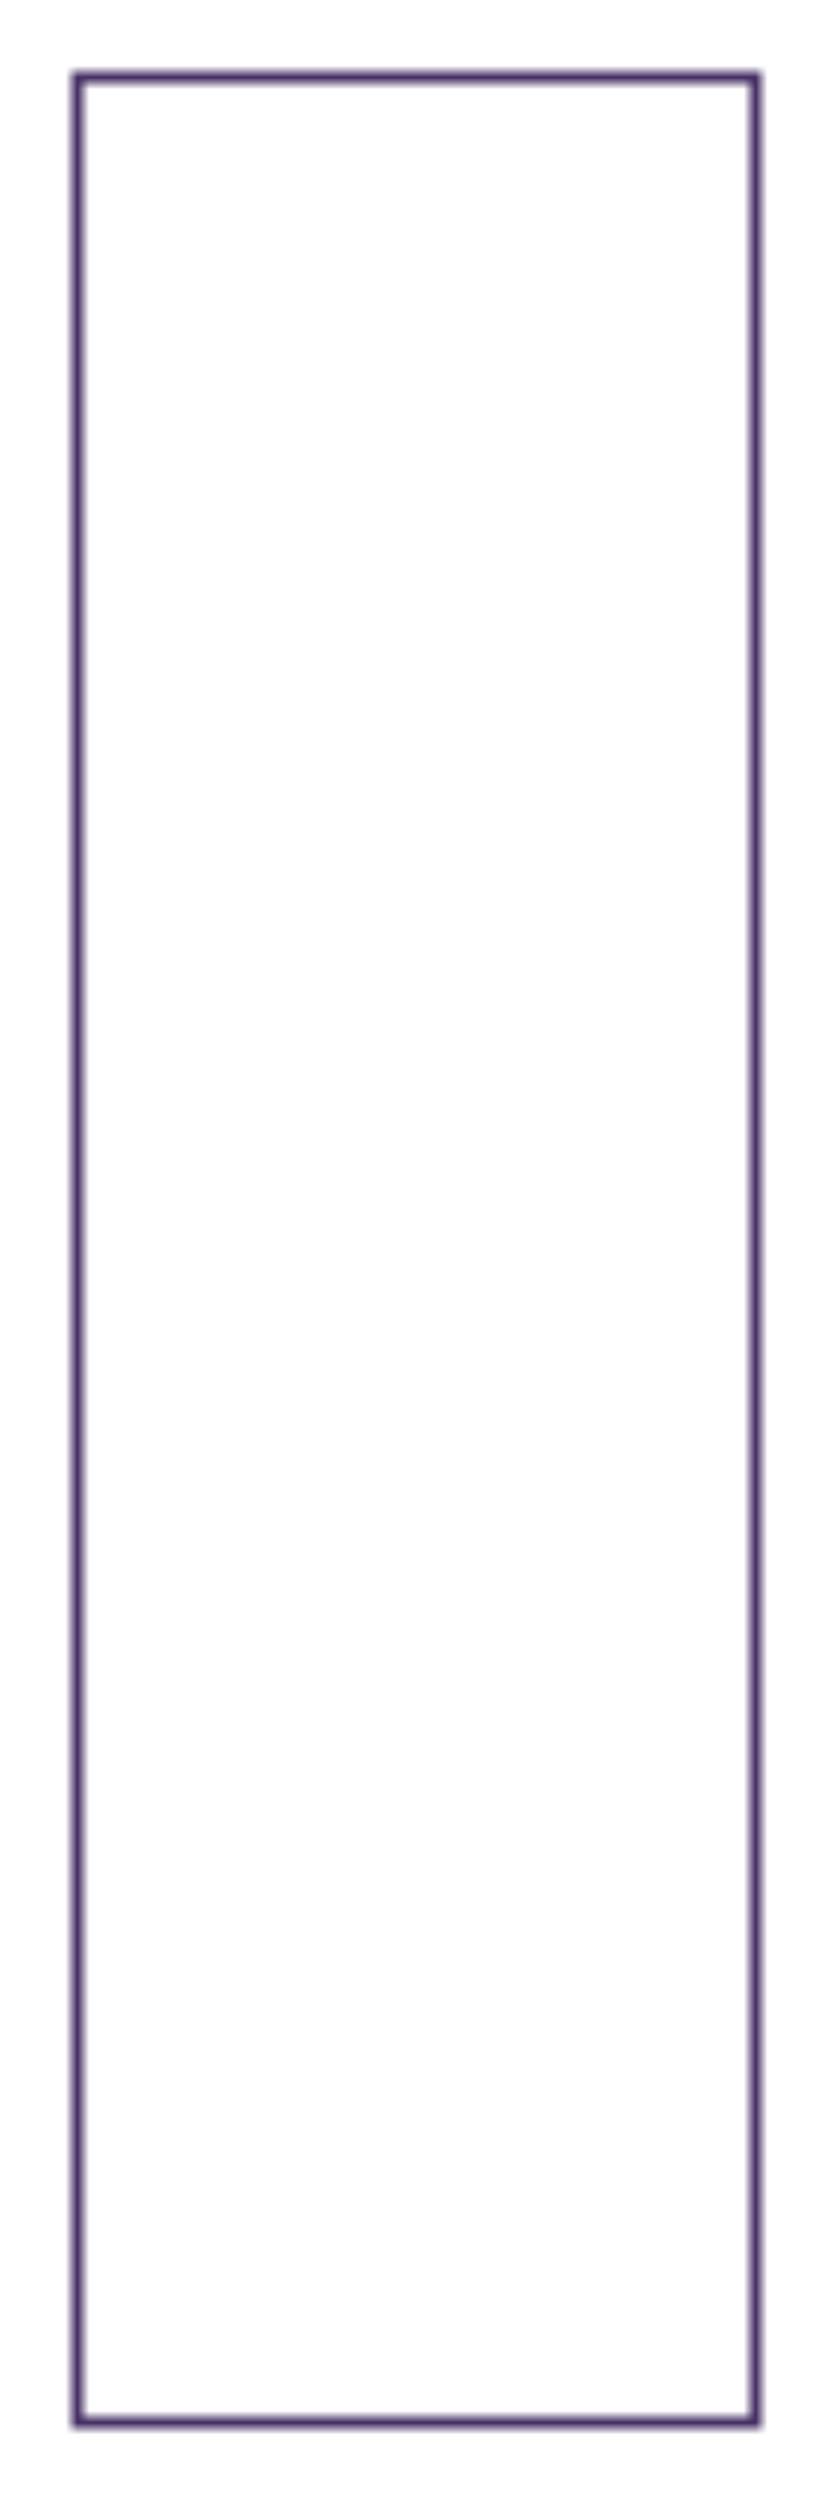 <?xml version="1.0" encoding="utf-8"?>
<!-- Generator: Adobe Illustrator 20.1.0, SVG Export Plug-In . SVG Version: 6.00 Build 0)  -->
<svg version="1.1" id="レイヤー_1" xmlns="http://www.w3.org/2000/svg" xmlns:xlink="http://www.w3.org/1999/xlink" x="0px"
	 y="0px" width="70px" height="210px" viewBox="0 0 70 210" style="enable-background:new 0 0 70 210;" xml:space="preserve">
<style type="text/css">
	
		.st0{fill-rule:evenodd;clip-rule:evenodd;fill:none;stroke:#FFFFFF;stroke-linecap:round;stroke-linejoin:round;stroke-miterlimit:10;}
	.st1{filter:url(#Adobe_OpacityMaskFilter);}
	.st2{fill:#333333;}
	.st3{mask:url(#SVGID_1_);fill-rule:evenodd;clip-rule:evenodd;fill:#412A60;}
	.st4{fill:#FFFFFF;}
</style>
<symbol  id="新規シンボル" viewBox="-3.5 -6 7.1 12">
	<polyline class="st0" points="-3,5.5 3,0 -3,-5.5 	"/>
</symbol>
<g>
	<defs>
		<filter id="Adobe_OpacityMaskFilter" filterUnits="userSpaceOnUse" x="0" y="0" width="70" height="210">
			<feFlood  style="flood-color:white;flood-opacity:1" result="back"/>
			<feBlend  in="SourceGraphic" in2="back" mode="normal"/>
		</filter>
	</defs>
	<mask maskUnits="userSpaceOnUse" x="0" y="0" width="70" height="210" id="SVGID_1_">
		<g class="st1">
			<g>
				<path class="st2" d="M63,7v196H7V7H63 M64,6H6v198h58V6L64,6z"/>
			</g>
		</g>
	</mask>
	<rect class="st3" width="70" height="210"/>
	<g>
		<path class="st4" d="M33,28.4c1.6-1,3.1-1.4,4.3-1.4c0.9,0,1.7,0.3,2.4,0.8c0.6,0.5,0.9,1.1,0.9,1.9c0,0.9-0.4,1.6-1.1,2.1
			c-0.6,0.4-1.2,0.6-2,0.6c-1.2,0-2.2-0.5-3.2-1.4c-0.1-0.1-0.1-0.1-0.1-0.3c0-0.1,0.1-0.1,0.2-0.1c0.1,0,0.1,0,0.2,0.1
			c0.7,0.6,1.5,0.9,2.5,0.9c0.7,0,1.2-0.2,1.7-0.7c0.4-0.4,0.6-0.9,0.6-1.5c0-0.6-0.3-1-0.8-1.4c-0.4-0.3-0.9-0.4-1.5-0.4
			c-0.6,0-1.3,0.2-2.1,0.5c-0.5,0.2-1.2,0.6-2,1.1c0,0.3,0,0.7,0,1.1c0,0.6,0,0.9,0.1,1.1l0,0.7c0,0.4-0.1,0.8-0.2,1
			c-0.1,0.4-0.3,0.6-0.5,0.6c-0.2,0-0.3-0.1-0.4-0.3c-0.1-0.3-0.3-0.5-0.6-0.7c-0.4-0.3-0.9-0.7-1.7-1.2c-0.3,0.2-0.4,0.4-0.5,0.4
			c-0.2,0.2-0.4,0.3-0.6,0.3c-0.3,0-0.5-0.2-0.8-0.6c-0.2-0.3-0.3-0.5-0.3-0.7c0-0.4,0.1-0.6,0.2-0.6c0.1,0,0.1,0.1,0.2,0.2
			c0.2,0.3,0.3,0.4,0.5,0.4c0.2,0,0.3,0,0.5-0.1c0.6-0.3,1.2-0.7,1.9-1.2c0.8-0.5,1.3-0.8,1.4-0.9V25c-0.9,0.2-1.6,0.3-1.9,0.3
			c-0.7,0-1.2-0.3-1.6-0.9c-0.2-0.3-0.2-0.4-0.2-0.6c0-0.1,0.1-0.2,0.2-0.2c0.1,0,0.1,0,0.2,0.1c0.2,0.3,0.4,0.5,0.6,0.6
			c0.2,0.1,0.4,0.1,0.7,0.1c0.5,0,1.2-0.1,2.1-0.3c0-0.8,0-1.4,0-1.8c0-0.5,0-0.8-0.1-0.9c-0.2-0.2-0.4-0.4-0.8-0.4
			c-0.1,0-0.2-0.1-0.2-0.2c0-0.1,0.1-0.2,0.2-0.3c0.1-0.1,0.3-0.1,0.4-0.1c0.3,0,0.6,0.1,1.1,0.3c0.5,0.2,0.7,0.5,0.7,0.7
			c0,0.2-0.1,0.3-0.2,0.4c-0.2,0.2-0.3,0.4-0.3,0.9c0,0.4-0.1,0.7-0.1,1.1c0.6-0.2,1.1-0.4,1.4-0.7c0.1-0.1,0.3-0.2,0.6-0.3
			s0.4-0.2,0.6-0.2c0.4,0,0.6,0.2,0.6,0.5c0,0.2-0.1,0.4-0.4,0.5c-0.8,0.3-1.7,0.7-2.8,1c0,0.5,0,1.1,0,1.8C33,27.4,33,28,33,28.4z
			 M32.2,29.7c-0.2,0.2-0.9,0.7-2.1,1.5c0.4,0.3,0.9,0.5,1.5,0.8c0.2,0.1,0.3,0.1,0.5,0.1c0.1,0,0.1-0.1,0.1-0.4
			C32.2,30.9,32.2,30.2,32.2,29.7z M39.4,23.5c0.7,0,1.4,0.3,2.1,0.8c0.6,0.4,0.9,0.9,0.9,1.4c0,0.3-0.1,0.5-0.4,0.5
			c-0.1,0-0.2,0-0.4-0.1C41.5,26,41.3,26,41.2,26c0,0-0.2,0-0.4,0.1c-0.1,0-0.4,0.2-0.8,0.3c0,0-0.1,0-0.2,0c-0.1,0-0.2-0.1-0.2-0.2
			c0-0.1,0-0.2,0.1-0.2c0.5-0.3,0.9-0.6,1.1-0.7c0.1-0.1,0.1-0.2,0.1-0.2c0,0,0-0.1-0.1-0.2c-0.4-0.5-1-0.8-1.7-0.8
			c-0.4,0-0.8,0.1-1,0.2c-0.2,0.1-0.4,0.1-0.4,0.1c-0.1,0-0.1-0.1-0.1-0.2c0-0.1,0.1-0.2,0.3-0.4C38.4,23.7,38.9,23.5,39.4,23.5z"/>
		<path class="st4" d="M27,53.7c-0.1,0-0.1,0-0.1-0.2c0-0.1,0-0.1,0.1-0.1c1.5-0.4,2.9-1.1,4.2-2c0.3-0.2,0.6-0.5,0.9-0.8
			c0.9,0.6,1.3,0.9,1.3,1c0,0.1-0.1,0.2-0.3,0.2c-0.1,0-0.3,0-0.5-0.1C30.9,52.9,29.1,53.5,27,53.7z M29.2,41.8V42
			c0,0.3-0.2,0.4-0.7,0.4c-0.3,0-0.4-0.1-0.4-0.4l0.1-2.1c0-0.9,0-1.6-0.1-2.2c0.4,0.2,0.9,0.4,1.3,0.7H40c0.4-0.4,0.6-0.6,0.7-0.6
			c0.1,0,0.3,0.2,0.7,0.5c0.2,0.2,0.3,0.3,0.3,0.4c0,0.1-0.2,0.3-0.5,0.5v0.7l0.1,2.1c0,0.3-0.2,0.5-0.7,0.5c-0.3,0-0.4-0.1-0.4-0.4
			v-0.3H29.2z M32.1,41.4v-2.5h-2.9v2.5H32.1z M38.6,50.1h-8v0.2c0,0.3-0.2,0.4-0.7,0.4c-0.3,0-0.5-0.1-0.5-0.4l0.1-4.3
			c0-1.7,0-2.9-0.1-3.5c0.6,0.2,1,0.4,1.3,0.6h7.7c0.4-0.4,0.6-0.6,0.7-0.6c0.1,0,0.3,0.2,0.7,0.5c0.2,0.2,0.3,0.3,0.3,0.4
			c0,0.1-0.1,0.3-0.4,0.5v1.8l0.1,4.3c0,0.3-0.2,0.4-0.7,0.4c-0.3,0-0.5-0.1-0.5-0.4V50.1z M38.6,45.4v-1.6h-8v1.6H38.6z M38.6,47.5
			v-1.6h-8v1.6H38.6z M38.6,49.7v-1.8h-8v1.8H38.6z M33.2,41.4h2.9v-2.5h-2.9V41.4z M36,51.2C36,51.2,36,51.1,36,51.2
			c-0.1-0.2,0-0.2,0.1-0.2c1.7,0.2,3.1,0.5,4,1c0.8,0.4,1.1,0.8,1.1,1.3c0,0.4-0.2,0.6-0.5,0.6c-0.2,0-0.4-0.1-0.7-0.4
			C39,52.5,37.7,51.8,36,51.2z M40.1,41.4v-2.5h-3v2.5H40.1z"/>
		<path class="st4" d="M31.9,69.7c-0.3,0-0.7-0.2-1.2-0.7c-0.7-0.7-1.3-1.7-1.5-3c-0.2-0.9-0.3-2-0.3-3.4l0-1.5c0-0.4-0.1-0.7-0.2-1
			c-0.1-0.2-0.3-0.5-0.6-0.8c-0.1-0.1-0.2-0.2-0.2-0.2c0-0.1,0.1-0.2,0.3-0.2c0.3,0,0.6,0.2,1.1,0.6c0.6,0.5,0.8,0.9,0.8,1.3
			c0,0.2-0.1,0.5-0.2,0.8c-0.1,0.4-0.2,1.1-0.2,2.1c0,1.4,0.2,2.4,0.5,3.1c0.3,0.7,0.6,1,0.9,1c0.1,0,0.3-0.1,0.4-0.3
			c0.5-0.9,1.1-2,2-3.3c0.1-0.1,0.2-0.2,0.3-0.2c0.1,0,0.2,0.1,0.2,0.2c0,0.1,0,0.2-0.1,0.3c-0.6,1.1-1.1,2.1-1.4,3.1
			c-0.1,0.4-0.2,0.6-0.2,0.7c0,0.2,0,0.3,0.1,0.4c0.1,0.2,0.1,0.4,0.1,0.6C32.4,69.6,32.2,69.7,31.9,69.7z M37.4,61.1
			c0-0.1,0.1-0.1,0.2-0.1c0.1,0,0.1,0,0.2,0c1.2,0.5,2.1,1.2,2.9,2.2c0.7,0.9,1,1.8,1,2.8c0,0.8-0.2,1.2-0.7,1.2
			c-0.2,0-0.4-0.1-0.5-0.2c-0.1-0.2-0.3-0.3-0.6-0.4c-0.2-0.1-0.6-0.2-1.2-0.2c-0.2,0-0.2-0.1-0.2-0.2c0-0.1,0.1-0.1,0.3-0.2
			c0.7-0.1,1.2-0.1,1.4-0.2c0.2,0,0.3-0.1,0.3-0.3c0-0.7-0.3-1.4-0.9-2.3c-0.6-0.8-1.2-1.4-1.9-1.8C37.5,61.3,37.4,61.2,37.4,61.1z"
			/>
		<path class="st4" d="M30.8,78.8h0.6c0.4-0.5,0.6-0.7,0.7-0.7c0.1,0,0.4,0.2,0.8,0.6c0.2,0.1,0.3,0.3,0.3,0.4
			c0,0.1-0.1,0.2-0.2,0.2h-2.2v4c0.7-0.2,1.4-0.5,2.2-0.8c0,0,0,0,0,0c0.1,0,0.1,0,0.1,0.1c0,0,0,0.1,0,0.1
			c-0.6,0.4-1.4,0.8-2.3,1.2c0,1.8,0,3.4,0,4.8c0,1,0,1.5,0,1.5c0,0.4-0.2,0.5-0.7,0.5c-0.3,0-0.5-0.1-0.5-0.4c0-0.1,0-0.4,0-0.9
			c0-1.5,0-3.2,0.1-5.1c-0.8,0.3-1.5,0.6-2,0.7c-0.1,0.4-0.2,0.6-0.3,0.6c-0.2,0-0.4-0.5-0.7-1.6c0.3,0,0.6,0,1-0.1
			c0.6-0.1,1.2-0.3,2.1-0.5v-4.3h-1.6c-0.4,1.3-1,2.4-1.6,3.3c0,0,0,0-0.1,0c-0.1,0-0.2,0-0.2-0.1c0,0,0,0,0,0
			c0.5-1,0.9-2.5,1.2-4.5c0.1-0.7,0.2-1.4,0.2-1.8c1,0.2,1.5,0.4,1.5,0.6c0,0.1-0.2,0.2-0.5,0.3c-0.1,0.6-0.3,1.2-0.4,1.7h1.5
			c0-2.3,0-3.8-0.1-4.4c0.8,0.1,1.3,0.2,1.5,0.2c0.2,0,0.2,0.1,0.2,0.2c0,0.1-0.2,0.3-0.6,0.4V78.8z M34.7,78.6
			c-0.7,1.2-1.6,2.3-2.5,3.2c0,0,0,0-0.1,0c-0.1,0-0.1,0-0.1-0.1c0,0,0,0,0-0.1c1.2-1.5,2-3.3,2.6-5.3c0.2-0.7,0.3-1.4,0.3-1.9
			c1.1,0.3,1.7,0.5,1.7,0.7c0,0.2-0.2,0.3-0.6,0.4c-0.3,0.9-0.6,1.8-1.1,2.7h6c0.4-0.4,0.6-0.6,0.7-0.6c0.1,0,0.4,0.2,0.7,0.5
			c0.2,0.2,0.3,0.3,0.3,0.4c0,0.1-0.1,0.2-0.4,0.4c-0.1,3-0.3,5.1-0.4,6.2c-0.1,1.4-0.4,2.5-0.7,3.5c-0.3,0.8-0.6,1.3-0.9,1.7
			c-0.3,0.3-0.7,0.4-1.3,0.4c-0.1,0-0.2-0.1-0.2-0.2c0-0.3-0.2-0.5-0.5-0.7c-0.3-0.2-0.8-0.4-1.5-0.5c0,0-0.1-0.1-0.1-0.1
			c0-0.1,0-0.1,0.1-0.1c1.2,0.2,2,0.3,2.4,0.3c0.3,0,0.5-0.1,0.7-0.3c0.1-0.2,0.3-0.5,0.4-1c0.3-1,0.5-2.4,0.6-4.1
			c0.1-1.2,0.2-2.9,0.2-5.2h-1c-0.6,3.1-1.5,5.5-2.8,7.2c-1.1,1.4-2.6,2.6-4.5,3.6c0,0,0,0,0,0c-0.1,0-0.1,0-0.1-0.1
			c0,0,0-0.1,0-0.1c3.5-2.3,5.6-5.9,6.3-10.6h-1.7c-0.9,3.5-2.7,6-5.6,7.5c0,0,0,0,0,0c-0.1,0-0.1,0-0.1-0.1c0,0,0,0,0-0.1
			c2.3-1.9,3.9-4.3,4.6-7.4H34.7z"/>
		<path class="st4" d="M29.4,103.3c0,1,0,1.7,0.1,2c0,0.2,0.1,0.3,0.2,0.3c0.1,0,0.1,0,0.1-0.1c0.4-1.2,0.9-2.5,1.4-3.6
			c0-0.1,0.1-0.2,0.2-0.2c0.1,0,0.2,0.1,0.2,0.2c0,0,0,0.1,0,0.2c-0.6,2.3-1,3.5-1,3.6c-0.1,0.5-0.2,0.8-0.2,0.9l0,1.1
			c0,0.3-0.1,0.5-0.4,0.5c-0.3,0-0.5-0.2-0.6-0.5c-0.5-0.9-0.7-2.3-0.7-4.1c0-1.6,0.3-3.5,0.9-5.8c0.2-0.7,0.3-1.2,0.3-1.6
			c0-0.4-0.1-0.8-0.4-1.3c-0.1-0.1-0.1-0.2-0.1-0.2c0-0.1,0.1-0.2,0.2-0.2c0.1,0,0.2,0.1,0.4,0.2c0.3,0.2,0.5,0.5,0.8,0.8
			c0.2,0.4,0.4,0.7,0.4,1.2c0,0.2-0.1,0.4-0.3,0.6c-0.1,0.1-0.2,0.3-0.3,0.6c-0.3,0.9-0.6,1.8-0.8,2.9
			C29.5,101.8,29.4,102.6,29.4,103.3z M38.7,104.9c1.2,0.5,2.1,0.9,2.8,1.5c0.2,0.1,0.3,0.3,0.3,0.5c0,0.3-0.1,0.5-0.4,0.6
			c0,0-0.1,0-0.1,0c-0.2,0-0.3-0.1-0.5-0.2c-0.7-0.5-1.4-1-2-1.4c0,0.6-0.2,1-0.7,1.4c-0.5,0.4-1.1,0.6-1.9,0.6
			c-0.8,0-1.4-0.2-1.9-0.5c-0.4-0.3-0.6-0.7-0.6-1.2c0-0.5,0.2-0.9,0.7-1.2c0.5-0.3,1.1-0.4,1.8-0.4c0.6,0,1.2,0.1,1.7,0.2l-0.1-5
			c-0.9,0.1-1.9,0.2-2.8,0.2c-0.9,0-1.5-0.4-1.9-1.3c0-0.1-0.1-0.2-0.1-0.3c0-0.1,0.1-0.2,0.2-0.2c0.1,0,0.2,0.1,0.3,0.2
			c0.3,0.5,0.8,0.7,1.4,0.7c0.8,0,1.8-0.1,2.9-0.3c0-0.7,0-1.6-0.1-2.7c0-0.4-0.1-0.6-0.2-0.7c-0.2-0.1-0.5-0.2-0.9-0.2
			c-0.2,0-0.2-0.1-0.2-0.2c0-0.1,0.1-0.2,0.2-0.3c0.1-0.1,0.3-0.1,0.5-0.1c0.4,0,0.8,0.1,1.2,0.3c0.5,0.2,0.8,0.5,0.8,0.8
			c0,0.1-0.1,0.3-0.2,0.4c-0.1,0.1-0.2,0.4-0.2,0.7c0,0.6-0.1,1.2-0.1,1.7c0.3-0.1,0.6-0.1,0.9-0.2c0.1,0,0.3-0.1,0.5-0.3
			c0.2-0.1,0.5-0.2,0.9-0.2c0.2,0,0.3,0,0.4,0.1s0.2,0.2,0.2,0.3c0,0.2-0.2,0.4-0.5,0.5c-0.7,0.2-1.5,0.5-2.4,0.6
			C38.6,101.5,38.6,103.4,38.7,104.9z M37.8,105.4c-0.7-0.3-1.4-0.4-2-0.4c-0.5,0-0.9,0.1-1.2,0.3c-0.3,0.2-0.4,0.4-0.4,0.7
			c0,0.7,0.6,1,1.8,1c0.6,0,1.1-0.2,1.4-0.5C37.6,106.3,37.8,105.9,37.8,105.4z"/>
		<path class="st4" d="M30.3,120.3c0.2,0,0.3,0.1,0.3,0.2l-0.1,0.2c-0.1,0.4-0.2,0.8-0.2,1.1c0,0.9,0.5,1.6,1.4,2
			c0.7,0.3,1.6,0.4,2.7,0.4c1.5,0,2.6-0.1,3.3-0.3c0.5-0.1,0.8-0.2,1-0.2c0.3,0,0.5,0.1,0.7,0.2s0.3,0.2,0.3,0.4
			c0,0.2-0.1,0.4-0.2,0.5s-0.4,0.2-0.8,0.2c-1.3,0.2-2.6,0.3-3.8,0.3c-3.5,0-5.3-1.1-5.3-3.4c0-0.5,0.1-1,0.4-1.4
			C30.1,120.4,30.2,120.3,30.3,120.3z M33.9,116.1c-0.1,0-0.3,0-0.4,0c-1.3,0-2.3-0.4-2.9-1.2c0,0-0.1-0.1-0.1-0.2
			c0-0.1,0.1-0.2,0.2-0.2c0.1,0,0.2,0,0.3,0.1c0.5,0.4,1.3,0.6,2.3,0.6c0.4,0,1,0,1.7-0.1c0.7-0.1,1.4-0.3,1.9-0.4
			c0.2-0.1,0.4-0.1,0.6-0.1c0.2,0,0.4,0,0.6,0.1c0.3,0.1,0.4,0.3,0.4,0.6c0,0.3-0.2,0.5-0.7,0.5c-0.5,0-1.2,0.2-2,0.3
			c-0.5,0.1-1,0.3-1.4,0.5c-0.6,0.4-1.3,0.8-2.1,1.4c-0.1,0.1-0.2,0.1-0.3,0.1c-0.1,0-0.2,0-0.2-0.1c0-0.1,0-0.2,0.1-0.3
			C32.5,117.2,33.2,116.6,33.9,116.1L33.9,116.1z"/>
		<path class="st4" d="M31.9,135.7c-0.6,0.1-1.1,0.1-1.5,0.1c-0.5,0-1-0.1-1.3-0.3c-0.3-0.2-0.6-0.5-0.9-0.8c0-0.1-0.1-0.1-0.1-0.2
			c0-0.1,0.1-0.2,0.2-0.2c0.1,0,0.1,0,0.2,0.1c0.4,0.4,0.9,0.7,1.6,0.7c0.6,0,1.2-0.1,2-0.2c0.2-0.9,0.2-1.8,0.3-2.5
			c0-0.4-0.3-0.6-0.9-0.7c-0.2,0-0.3-0.1-0.3-0.1c0-0.1,0.1-0.2,0.2-0.3c0.2-0.1,0.4-0.2,0.8-0.2s0.7,0.1,1.1,0.4
			c0.4,0.2,0.5,0.4,0.5,0.6c0,0.2-0.1,0.3-0.2,0.4c-0.1,0.1-0.2,0.3-0.3,0.6c-0.1,0.3-0.2,0.8-0.4,1.5c0.9-0.2,1.6-0.5,2-0.8
			c0.2-0.2,0.5-0.3,0.8-0.3c0.6,0,0.8,0.2,0.8,0.5c0,0.2-0.2,0.5-0.7,0.6c-0.9,0.3-1.9,0.6-3.2,0.9c-0.1,0.6-0.3,1.4-0.4,2.3
			c-0.2,1.1-0.3,1.7-0.4,2c1.9-1.3,3.5-2,4.8-2c1.1,0,2,0.3,2.7,0.8c0.6,0.5,0.9,1.2,0.9,2.1c0,1.5-1,2.7-3.1,3.6
			c-1.5,0.7-3.3,1.1-5.3,1.2c0,0,0,0-0.1,0c-0.2,0-0.3-0.1-0.3-0.3c0-0.1,0.1-0.2,0.3-0.2c1.9-0.3,3.6-0.8,5.1-1.6
			c0.7-0.4,1.3-0.8,1.7-1.4c0.4-0.5,0.6-1.1,0.6-1.7c0-0.7-0.3-1.2-0.8-1.6c-0.4-0.3-1-0.5-1.7-0.5c-1.4,0-2.9,0.7-4.3,2.2
			c-0.3,0.3-0.5,0.6-0.6,0.9c-0.1,0.2-0.2,0.3-0.4,0.3c-0.2,0-0.3-0.1-0.5-0.3c-0.1-0.2-0.2-0.5-0.2-0.8c0-0.2,0-0.3,0.1-0.5
			c0.1-0.3,0.2-0.5,0.2-0.6C31.3,138.8,31.6,137.5,31.9,135.7z"/>
		<path class="st4" d="M33.4,152L33.4,152c-0.5-0.3-0.8-0.6-1.1-0.9c-0.4-0.5-0.7-1-0.7-1.5c0,0,0,0,0,0c0-0.1,0.1-0.2,0.2-0.2
			c0.1,0,0.2,0.1,0.2,0.2c0.3,0.5,0.6,0.9,1,1.2c0.3,0.2,0.7,0.4,1.2,0.6c0.4,0.1,0.7,0.3,1,0.6c0.3,0.3,0.4,0.5,0.4,0.7
			c0,0.3-0.2,0.5-0.5,0.5c-0.2,0-0.3,0-0.5-0.1c-0.2-0.1-0.4-0.1-0.6-0.1c-0.4,0-0.8,0.1-1.3,0.2c-0.5,0.1-0.9,0.3-1.2,0.4
			c-0.2,0.1-0.3,0.2-0.3,0.3c0,0.1,0,0.3,0.1,0.4c0.1,0.2,0.1,0.4,0.1,0.6c0,0.1-0.1,0.6-0.2,1.3c-0.1,0.7-0.2,1.7-0.3,2.9
			c0,0.1,0,0.2,0.1,0.2s0.1,0,0.2-0.1c1.3-1,2.4-1.7,3.3-2.2c0.9-0.5,1.8-0.7,2.6-0.7c1.1,0,1.9,0.3,2.6,0.8
			c0.6,0.5,0.9,1.2,0.9,2.1c0,1.5-0.9,2.6-2.8,3.5c-1.5,0.7-3.3,1.1-5.6,1.3c0,0,0,0,0,0c-0.2,0-0.3-0.1-0.3-0.2
			c0-0.1,0.1-0.2,0.3-0.3c2-0.3,3.7-0.8,5.1-1.5c0.8-0.5,1.4-0.9,1.7-1.4c0.3-0.5,0.5-1,0.5-1.6c0-0.7-0.3-1.2-0.8-1.6
			c-0.4-0.3-0.9-0.5-1.5-0.5c-0.9,0-1.8,0.3-2.8,0.9c-0.8,0.5-1.4,1.1-2.1,1.8c-0.5,0.6-0.8,1-0.9,1.2c-0.1,0.3-0.3,0.4-0.6,0.4
			c-0.2,0-0.3-0.1-0.5-0.4c-0.2-0.2-0.2-0.6-0.2-1c0-1,0.2-2.3,0.5-4c0.1-0.4,0.1-0.7,0.1-1l-0.1-0.8c0-0.4,0.2-0.7,0.7-0.9
			C31.6,152.6,32.4,152.3,33.4,152z"/>
	</g>
	
		<use xlink:href="#新規シンボル"  width="7.1" height="12" x="-3.5" y="-6" transform="matrix(0 1.438 1.438 0 34.31 187.139)" style="overflow:visible;"/>
</g>
</svg>
